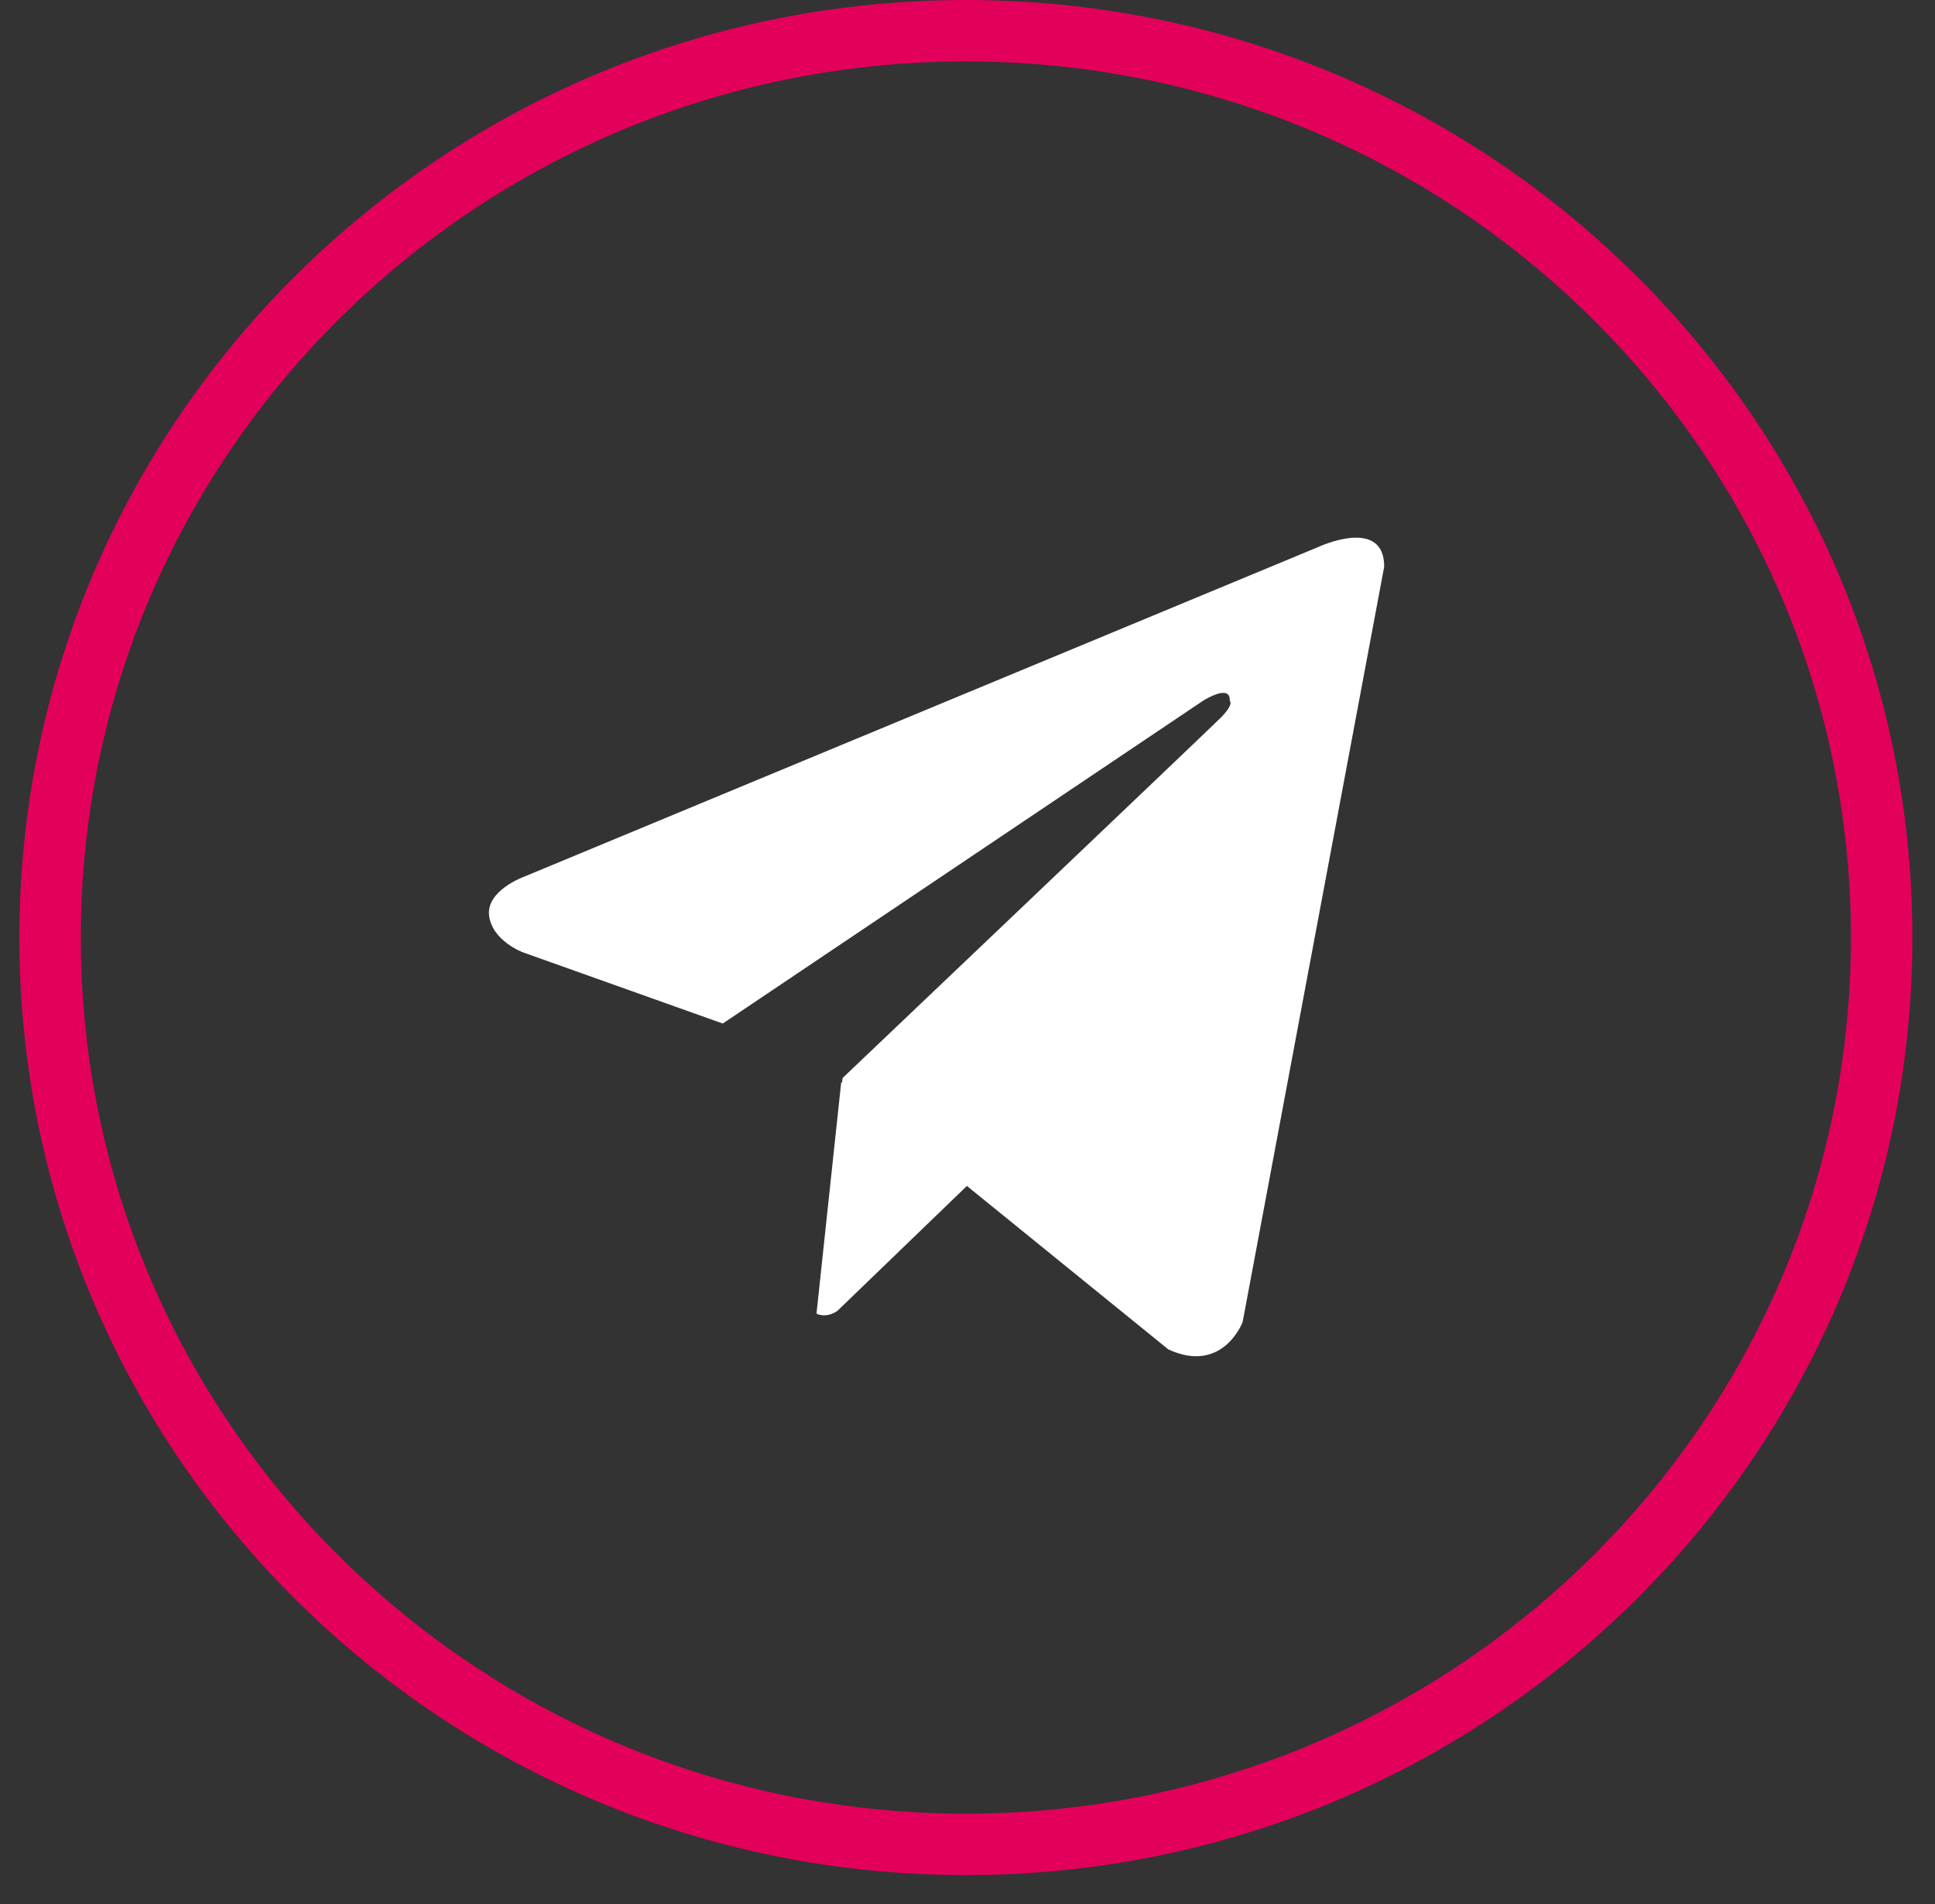<?xml version="1.0" encoding="UTF-8"?> <svg xmlns="http://www.w3.org/2000/svg" width="63" height="62" viewBox="0 0 63 62" fill="none"><rect x="0" y="0" width="63" height="62" fill="#333333" stroke="none"/> <path fill-rule="evenodd" clip-rule="evenodd" d="M45.067 18.45L40.457 43.048C40.457 43.048 39.812 44.754 38.039 43.935L31.48 38.613L27.272 42.673C27.272 42.673 26.943 42.937 26.583 42.772L27.389 35.23L27.416 35.253L27.433 35.099C27.433 35.099 39.232 23.875 39.715 23.397C40.199 22.919 40.038 22.817 40.038 22.817C40.07 22.237 39.167 22.817 39.167 22.817L23.532 33.325L17.02 31.005C17.02 31.005 16.021 30.63 15.924 29.811C15.827 28.992 17.053 28.549 17.053 28.549L42.939 17.802C42.939 17.802 45.067 16.813 45.067 18.45Z" fill="white"></path> <path d="M31.447 1H31.447C14.98 1 1.631 14.219 1.631 30.525V30.525C1.631 46.832 14.98 60.051 31.447 60.051H31.447C47.914 60.051 61.263 46.832 61.263 30.525V30.525C61.263 14.219 47.914 1 31.447 1Z" stroke="#E3005B" stroke-width="2"></path> </svg> 